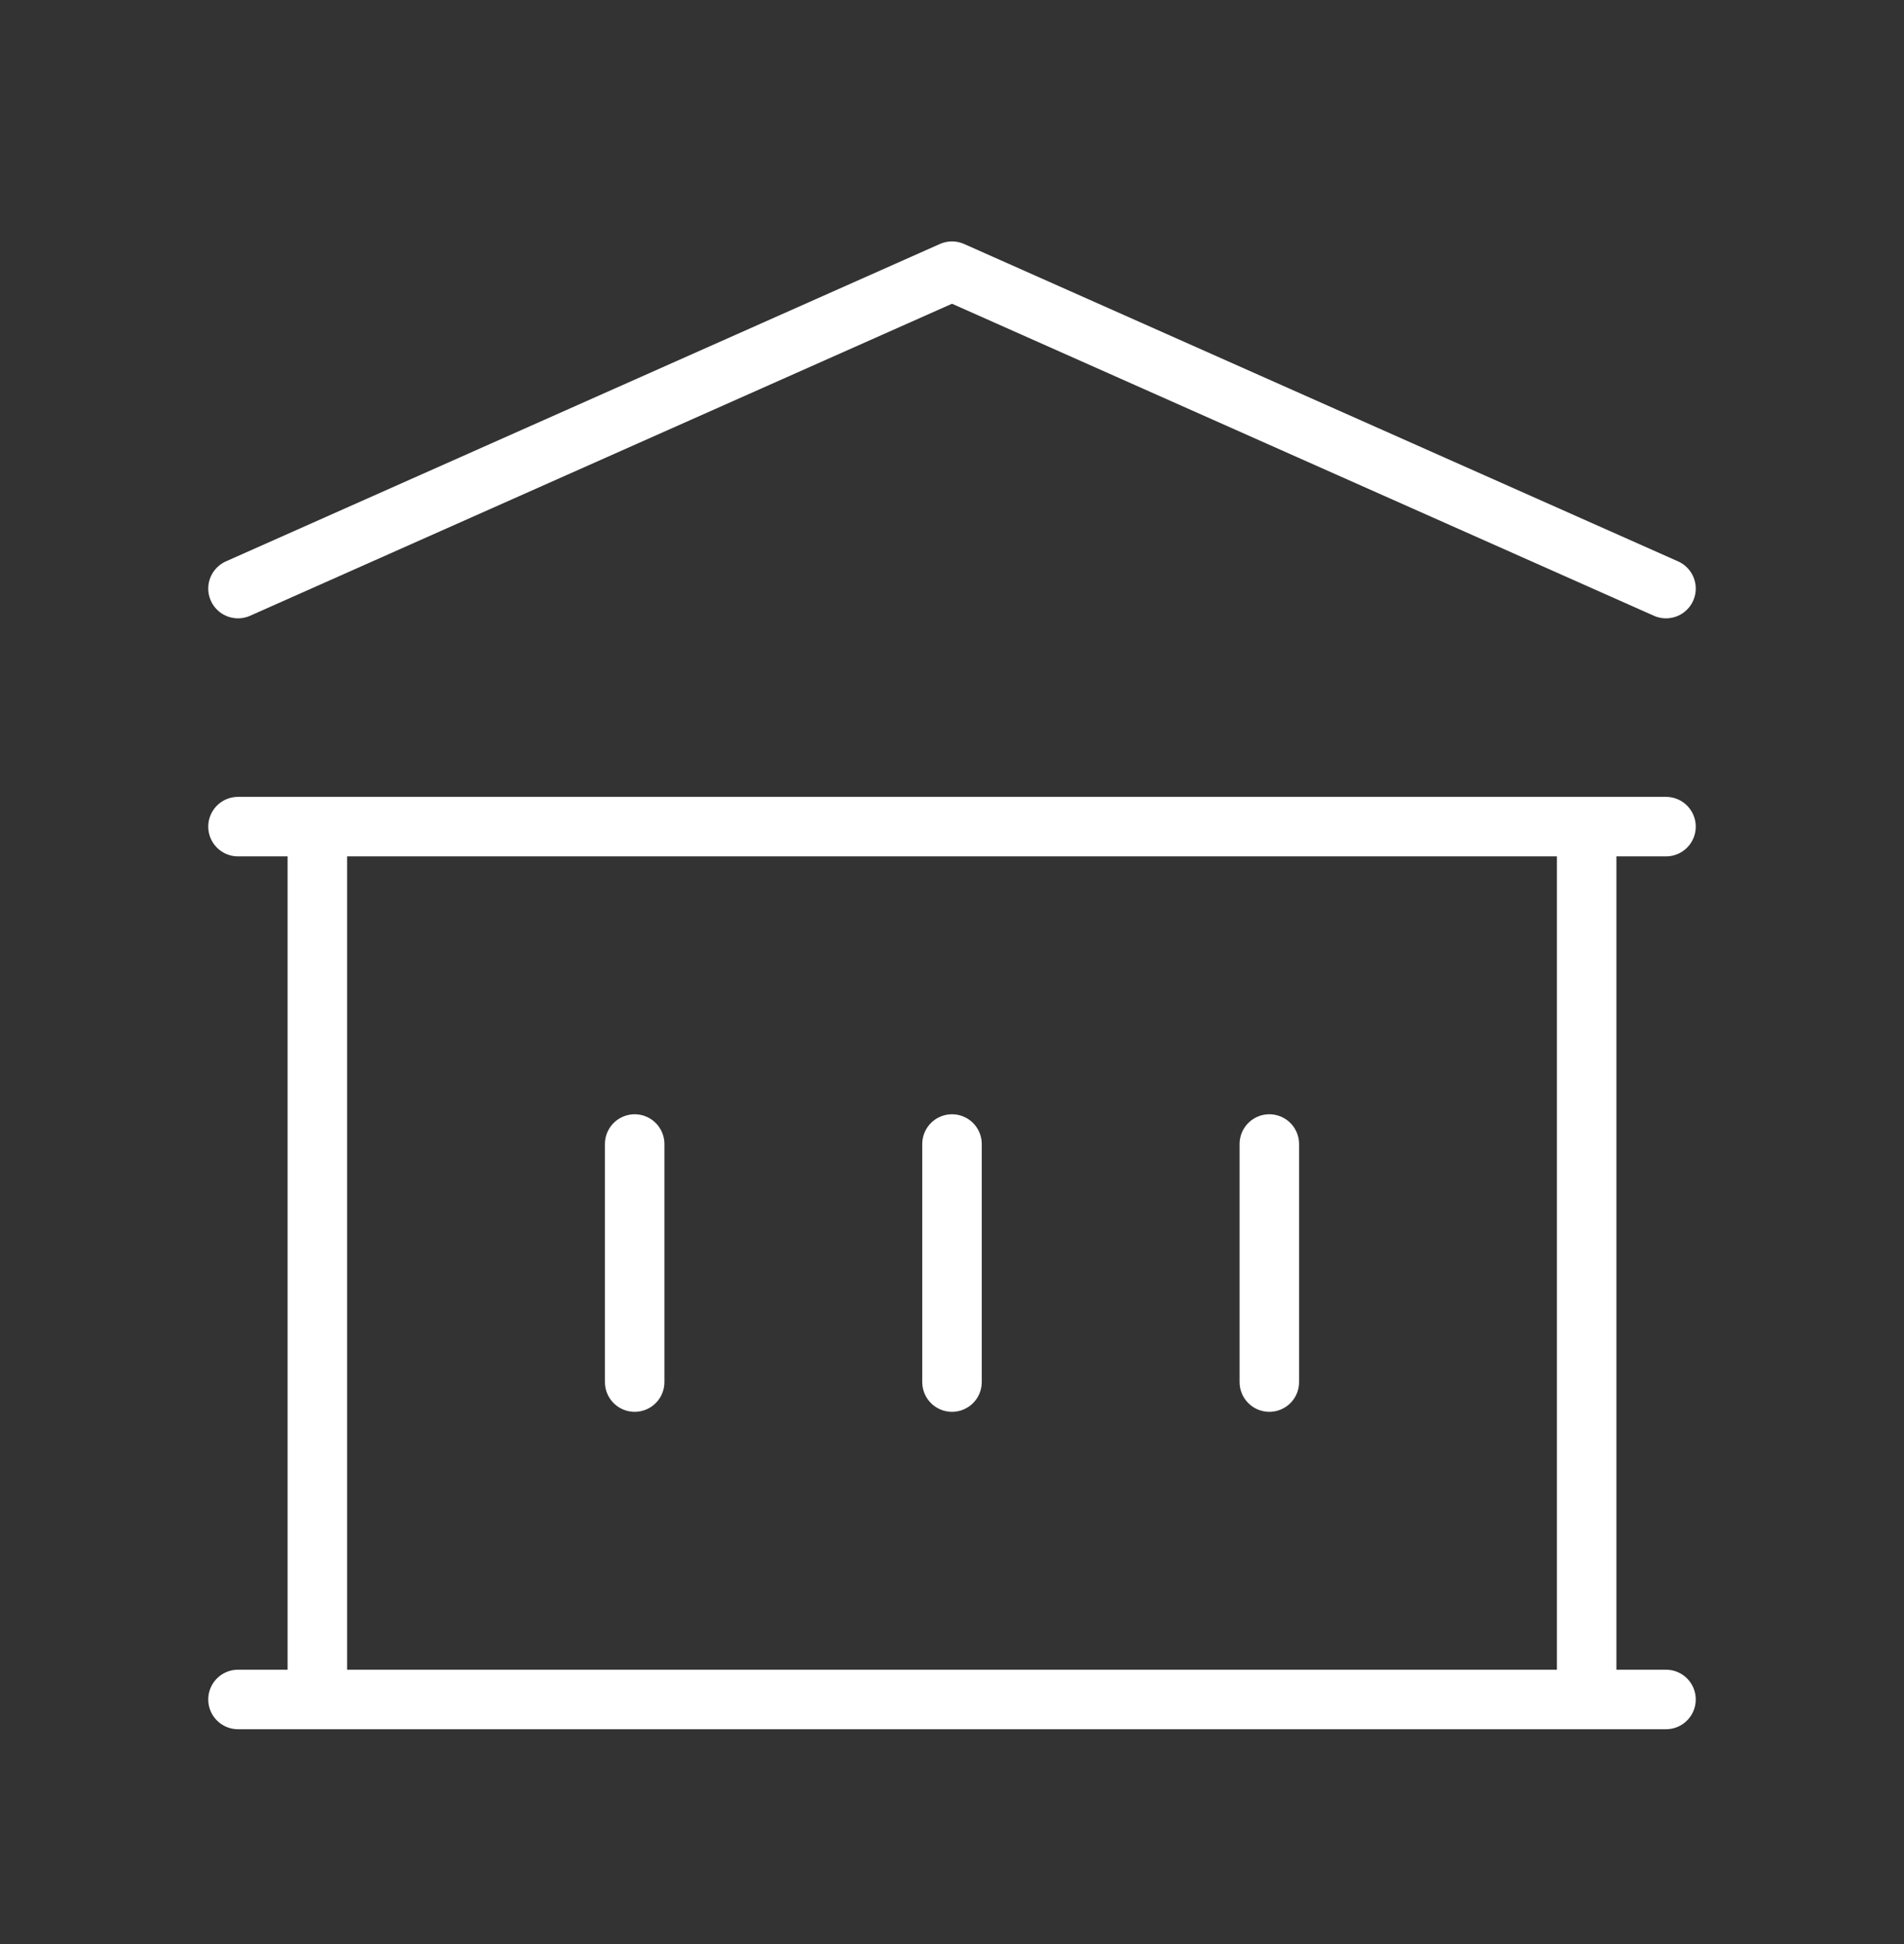 <svg width="48" height="49" viewBox="0 0 48 49" fill="none" xmlns="http://www.w3.org/2000/svg">
<rect x="0" y="0" width="48" height="49" fill="#333333" stroke="none"/>
<path d="M16 28.835V34.835M24 28.835V34.835M32 28.835V34.835M6 42.835H42M6 20.835H42M6 14.835L24 6.835L42 14.835M8 20.835H40V42.835H8V20.835Z" stroke="white" stroke-width="1.5" stroke-linecap="round" stroke-linejoin="round"/>
</svg>